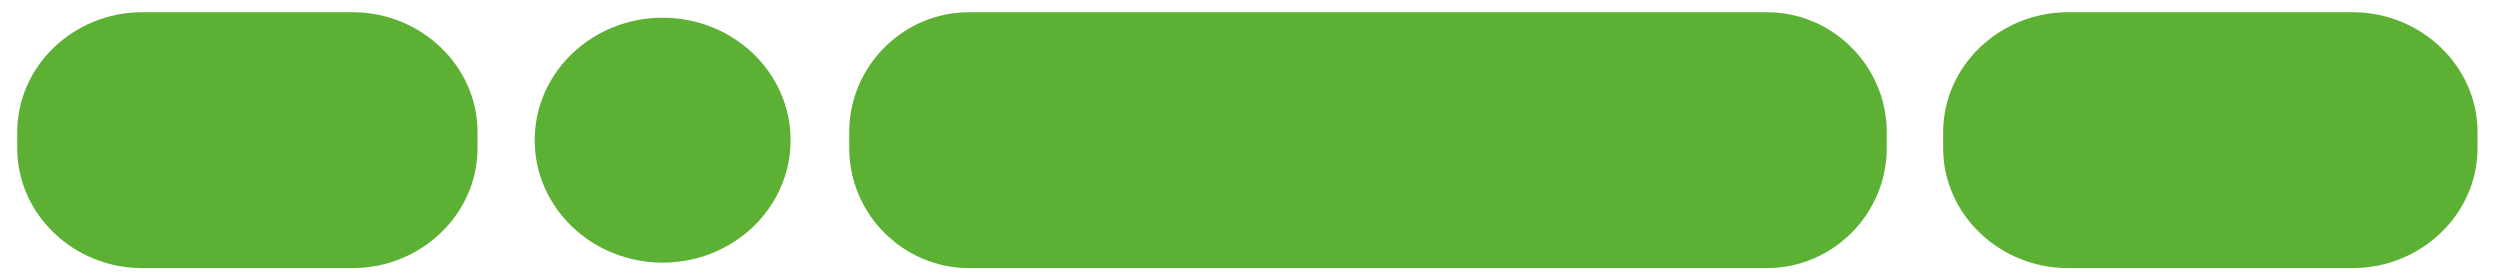 <?xml version="1.0" encoding="utf-8"?>
<!-- Generator: Adobe Illustrator 27.9.4, SVG Export Plug-In . SVG Version: 9.03 Build 54784)  -->
<svg version="1.1" id="Livello_1" xmlns="http://www.w3.org/2000/svg" xmlns:xlink="http://www.w3.org/1999/xlink" x="0px" y="0px"
	 viewBox="0 0 540 60" enable-background="new 0 0 540 60" xml:space="preserve">
<path fill="#5CB033" d="M381.624,57.912l-172.282,0.001c-14.25,0.002-25.91-11.659-25.908-25.911l-0.003-3.457
	c0.003-14.252,11.659-25.911,25.911-25.908l172.282,0c14.25-0.002,25.91,11.659,25.913,25.91L407.533,32
	C407.535,46.251,395.874,57.911,381.624,57.912"/>
<path fill="#5CB033" d="M170.771,30.276c0,14.606-12.374,26.448-27.635,26.448c-15.267,0-27.64-11.842-27.64-26.448
	c0-14.606,12.374-26.449,27.64-26.449C158.398,3.827,170.771,15.669,170.771,30.276"/>
<path fill="#5CB033" d="M76.132,57.913H30.727c-14.853,0-27.008-11.66-27.008-25.913v-3.45c0-14.252,12.156-25.913,27.008-25.913
	h45.406c14.858,0,27.014,11.66,27.014,25.913v3.45C103.146,46.253,90.99,57.913,76.132,57.913"/>
<path fill="#5CB033" d="M508.132,57.913h-61.406c-14.853,0-27.008-11.66-27.008-25.913v-3.45c0-14.252,12.156-25.913,27.008-25.913
	h61.406c14.858,0,27.014,11.66,27.014,25.913v3.45C535.146,46.253,522.99,57.913,508.132,57.913"/>
</svg>
